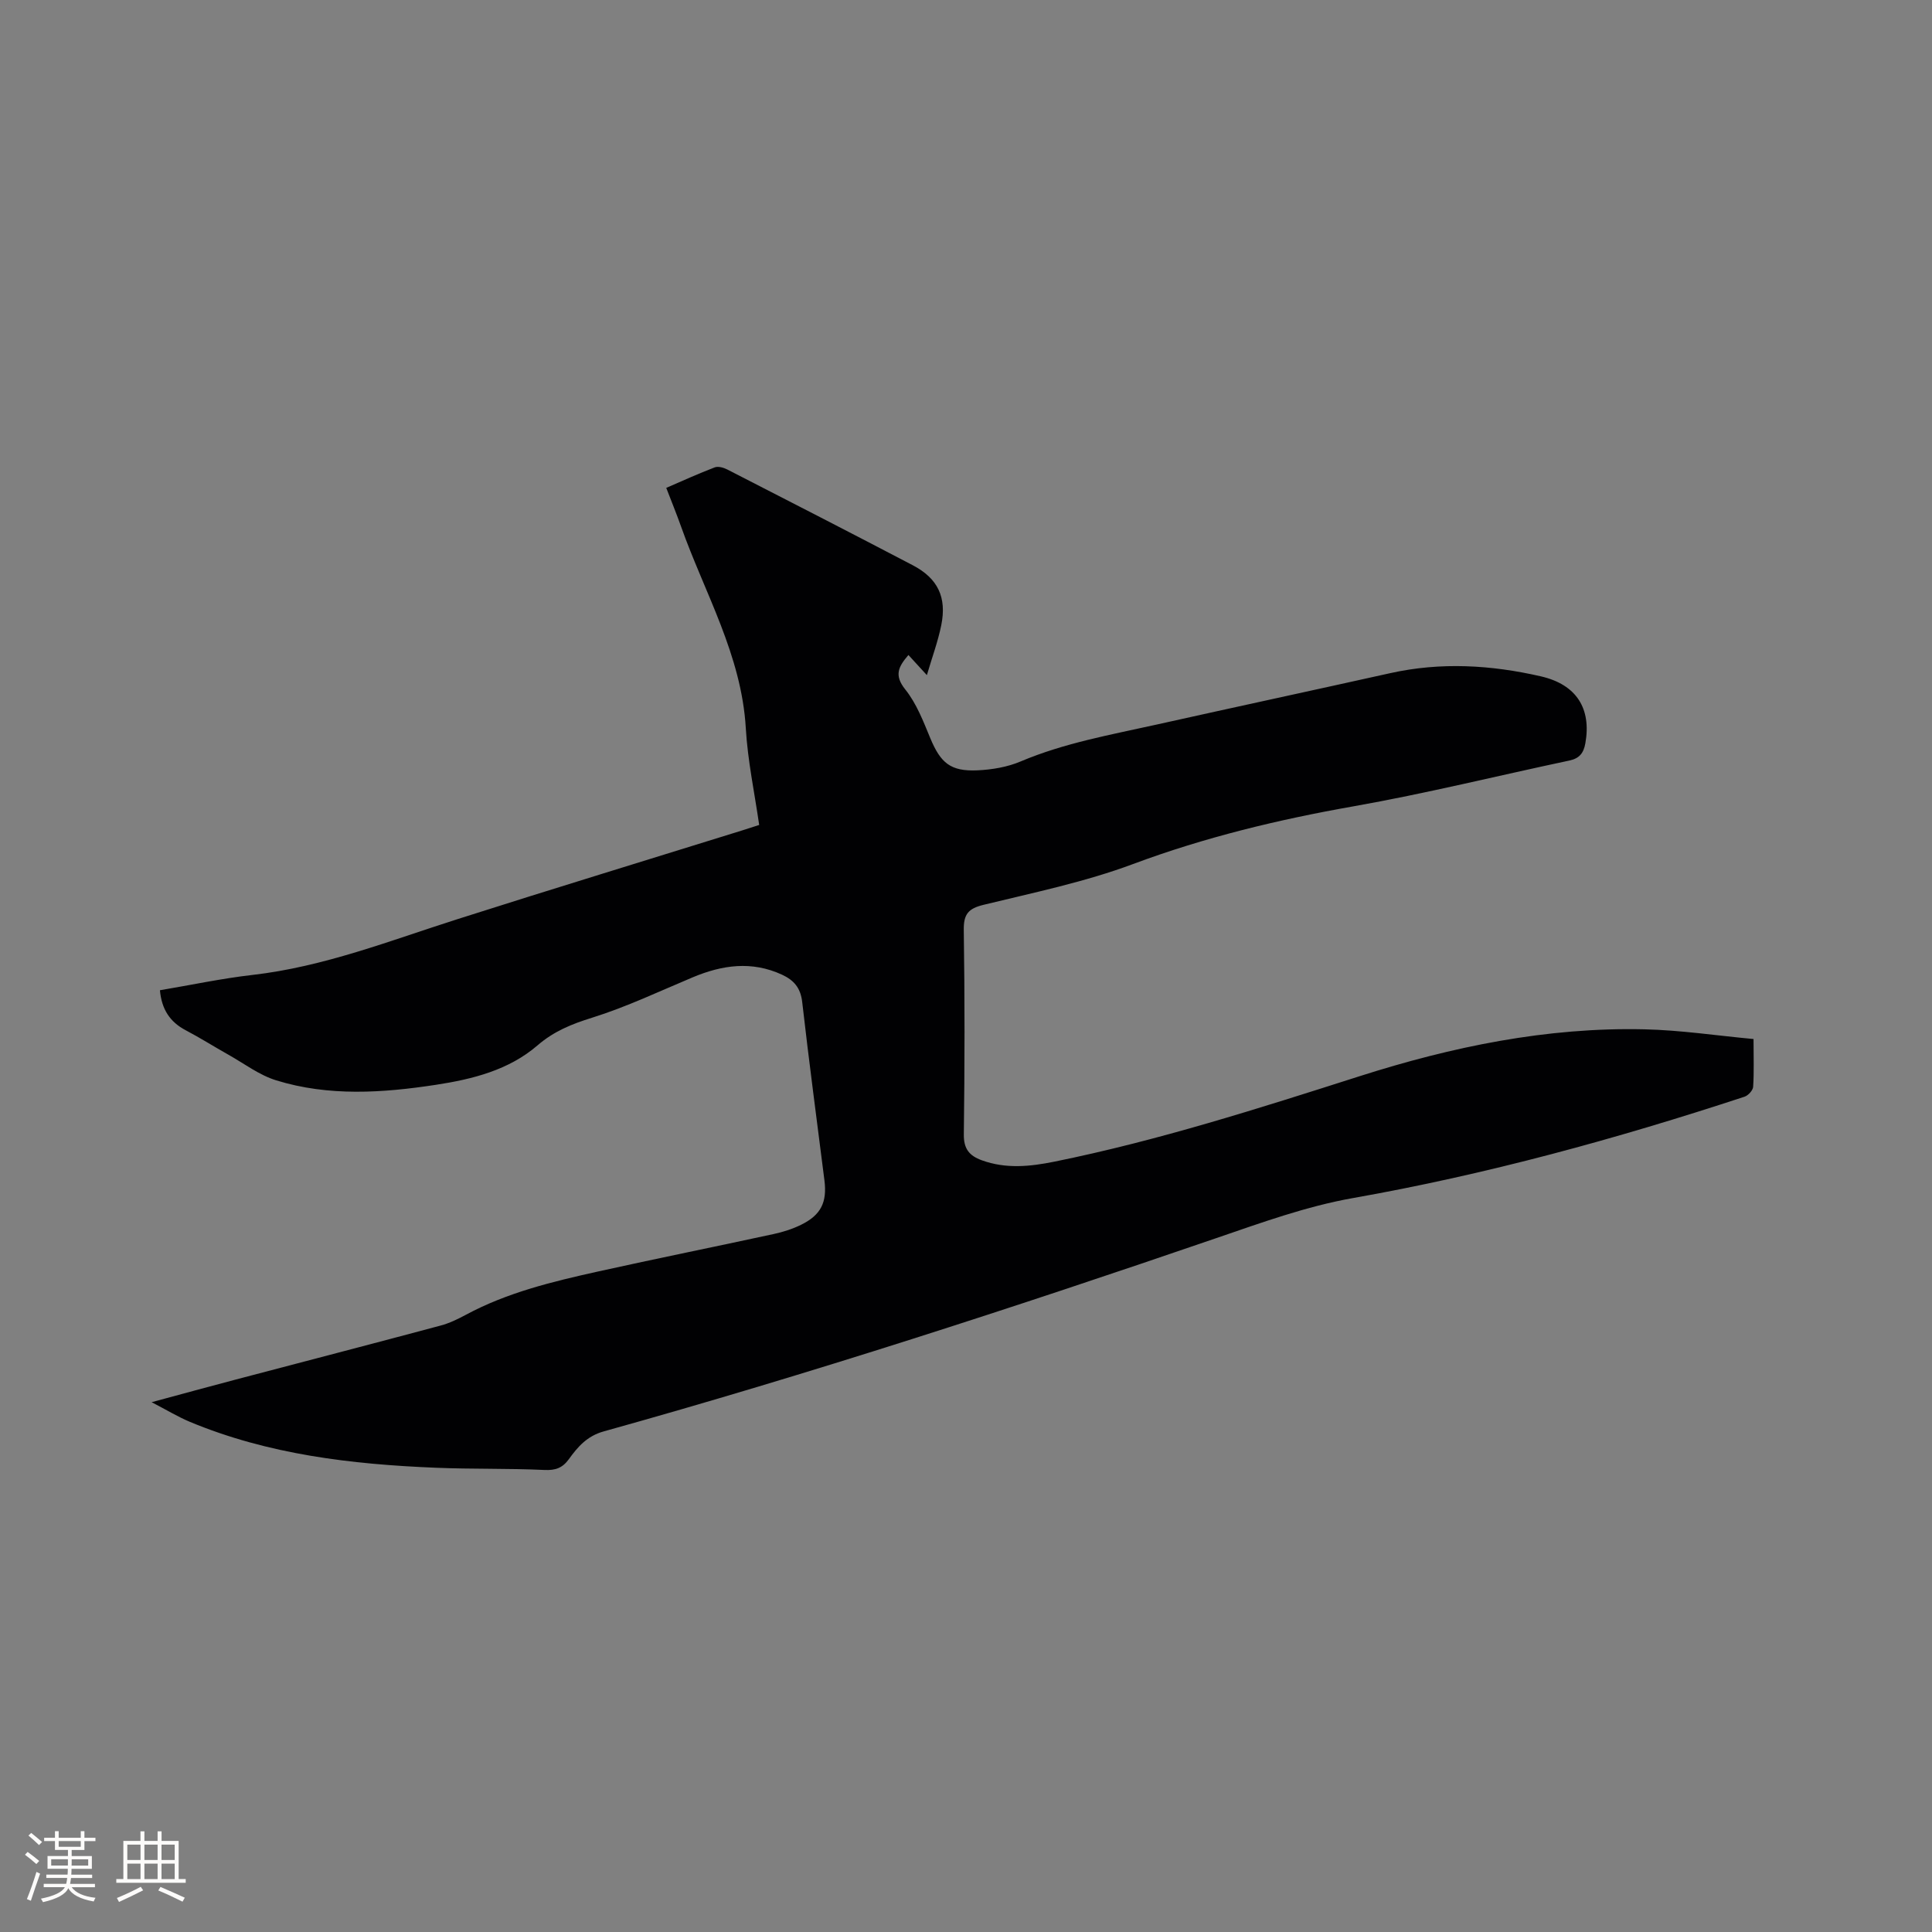 <svg enable-background="new 0 0 400 400" viewBox="0 0 400 400" xmlns="http://www.w3.org/2000/svg"><rect x="0" y="0" width="400" height="400" fill="#808080" stroke="none"/><path d="m33.11 205.02c6.48-1.09 12.78-2.44 19.16-3.17 14.77-1.69 28.48-7.1 42.48-11.56 19.55-6.24 39.19-12.22 58.78-18.32 1.11-.35 2.22-.71 3.65-1.17-.96-6.67-2.38-13.32-2.77-20.03-.88-15.15-8.53-28.01-13.42-41.8-.92-2.58-1.95-5.11-3.05-7.96 3.43-1.48 6.68-2.97 10.02-4.24.72-.28 1.86.04 2.63.44 12.82 6.57 25.63 13.14 38.39 19.82 5.18 2.71 7.07 6.62 5.9 12.4-.68 3.38-1.9 6.65-2.98 10.35-1.52-1.66-2.59-2.83-3.82-4.17-2.07 2.42-3.02 4.18-.65 7.14 2.32 2.89 3.73 6.59 5.18 10.09 2.14 5.13 4.18 6.9 9.76 6.65 3.01-.14 6.19-.67 8.94-1.84 9.05-3.83 18.64-5.52 28.13-7.63 16.12-3.59 32.27-7.07 48.39-10.65 10.46-2.33 20.88-1.71 31.19.66 7.44 1.71 10.48 6.73 9.21 13.86-.36 2.03-1.23 3.13-3.3 3.57-14.9 3.16-29.71 6.83-44.7 9.48-15.59 2.75-30.79 6.41-45.67 11.96-9.97 3.72-20.53 5.9-30.91 8.43-3.16.77-4.16 1.92-4.11 5.22.21 14.1.19 28.21.01 42.31-.04 3.01 1.14 4.42 3.71 5.36 5 1.82 9.98 1.31 15.03.29 21.5-4.36 42.32-11.03 63.19-17.69 19.11-6.1 38.76-10.18 59.01-9.71 7.47.17 14.91 1.3 22.56 2.01 0 3.77.12 6.84-.08 9.89-.05.74-1.02 1.8-1.78 2.05-26.58 8.74-53.48 16.11-81.09 20.99-9.61 1.7-18.97 5.1-28.25 8.28-41.96 14.39-84.13 28.12-126.87 40.03-3.44.96-5.36 3.19-7.2 5.74-1.32 1.82-2.76 2.35-5.07 2.24-7.49-.35-15.02-.15-22.51-.46-17.43-.71-34.64-2.73-50.93-9.52-2.41-1.01-4.67-2.39-7.88-4.05 6.43-1.73 11.93-3.25 17.46-4.7 14.13-3.72 28.27-7.39 42.38-11.17 1.81-.48 3.55-1.33 5.21-2.22 8.59-4.63 17.97-6.88 27.38-8.97 12.09-2.68 24.23-5.13 36.33-7.75 1.95-.42 3.91-1.04 5.7-1.92 4.13-2.03 5.41-4.66 4.84-9.2-1.55-12.3-3.2-24.59-4.6-36.9-.33-2.93-1.69-4.53-4.2-5.69-6.26-2.88-12.34-2.01-18.44.54-6.92 2.9-13.74 6.15-20.88 8.38-4.21 1.31-7.87 2.78-11.28 5.72-5.95 5.13-13.46 7.01-21.06 8.17-11.06 1.69-22.19 2.43-33.06-.93-3.52-1.09-6.63-3.48-9.91-5.32-2.94-1.65-5.79-3.46-8.78-5.03-3.31-1.73-5.01-4.36-5.37-8.3z" fill="#010103"/><g fill="#fcfbfa"><path d="m5.17 384 .55-.58c.85.61 1.65 1.24 2.4 1.87l-.59.64c-.83-.73-1.62-1.38-2.36-1.93m1.22 9.53-.82-.34c.71-1.76 1.37-3.64 1.98-5.63.24.13.5.25.76.36-.6 1.67-1.24 3.54-1.92 5.61m-.5-13.5.57-.54c.56.44 1.31 1.06 2.26 1.87l-.64.64c-.68-.66-1.41-1.32-2.19-1.97m3.25.46h2.24v-1.36h.77v1.36h4.57v-1.36h.76v1.36h2.28v.69h-2.28v1.84h-2.64v1.26h4.18v2.64h-4.21c0 .45-.02.86-.05 1.21h4.32v.69h-4.38c-.04.34-.1.75-.19 1.22h5.15v.69h-4.82c.87 1.19 2.51 1.92 4.93 2.19-.17.31-.3.57-.37.76-2.77-.49-4.52-1.41-5.26-2.76-.56 1.26-2.3 2.23-5.24 2.9-.12-.24-.26-.48-.43-.72 2.73-.55 4.38-1.34 4.96-2.38h-4.38v-.69h4.65c.1-.38.17-.79.21-1.22h-4.32v-.69h4.4c.03-.34.05-.75.05-1.21h-4.2v-2.64h4.23v-1.26h-2.69v-1.84h-2.24zm1.46 4.46v1.29h3.45c.01-.4.02-.57.01-.53v-.32-.45h-3.46zm1.55-2.59h4.57v-1.19h-4.57zm6.11 2.59h-3.42v.77c-.01.19-.01.37-.02.53h3.44z"/><path d="m32.63 379.16h.82v1.98h3.54v7.89h1.46v.78h-14.37v-.78h1.46v-7.89h3.54v-1.98h.82v1.98h2.73zm-3.49 11.48.5.73c-1.61.82-3.28 1.63-5 2.41-.13-.27-.28-.55-.44-.82 1.75-.72 3.4-1.49 4.94-2.32m-2.78-5.55h2.73v-3.18h-2.73zm0 3.95h2.73v-3.2h-2.73zm3.54-3.95h2.73v-3.18h-2.73zm0 3.95h2.73v-3.2h-2.73zm7.89 4.68c-1.84-.92-3.51-1.7-5.02-2.32l.45-.73c1.89.8 3.57 1.55 5.04 2.23zm-1.62-11.81h-2.73v3.18h2.73zm-2.73 7.13h2.73v-3.2h-2.73z"/></g></svg>